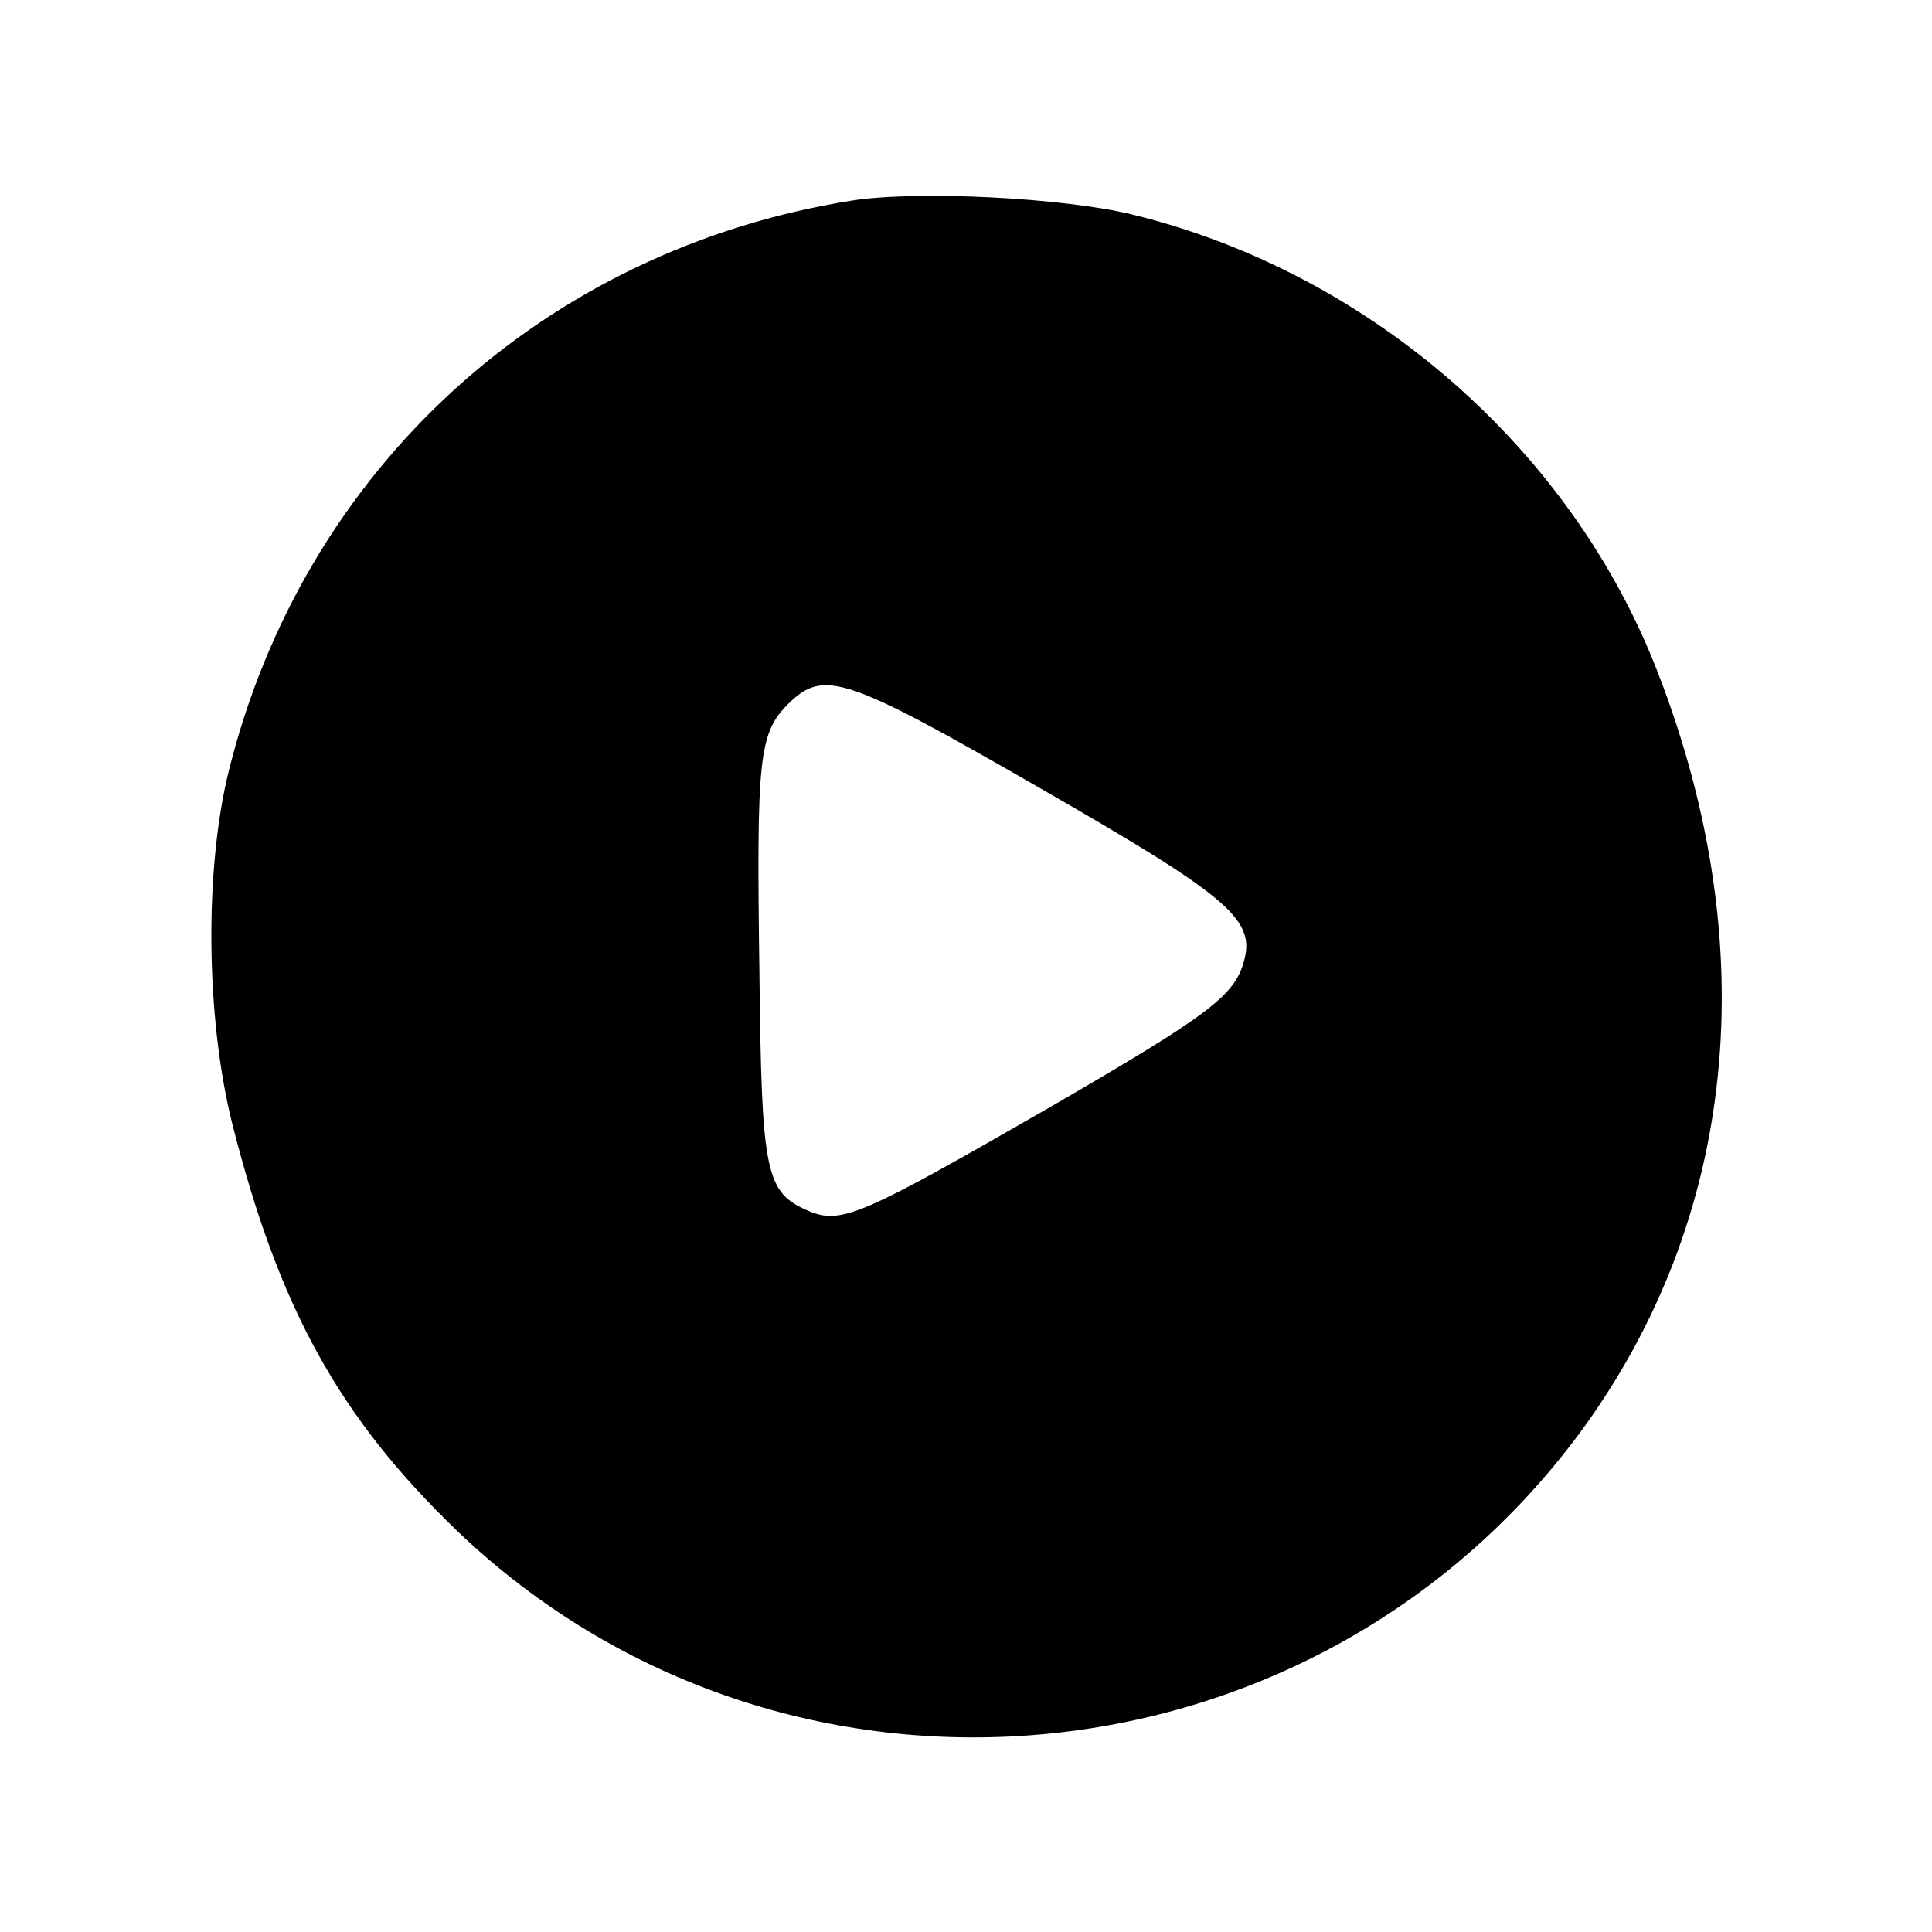 <?xml version="1.0" standalone="no"?>
<!DOCTYPE svg PUBLIC "-//W3C//DTD SVG 20010904//EN"
 "http://www.w3.org/TR/2001/REC-SVG-20010904/DTD/svg10.dtd">
<svg version="1.0" xmlns="http://www.w3.org/2000/svg"
 width="260pt" height="260pt" viewBox="0 0 260 260"
 preserveAspectRatio="xMidYMid meet">
<g transform="translate(0,260) scale(0.1,-0.1)"
fill="#000000" stroke="none">
<path d="M1146 2330 c-414 -66 -737 -361 -838 -767 -33 -133 -31 -331 4 -473
63 -250 144 -397 304 -551 438 -418 1150 -355 1511 134 210 286 248 651 104
1022 -116 301 -388 538 -706 616 -93 23 -291 33 -379 19z m256 -792 c247 -142
286 -174 273 -228 -12 -49 -43 -73 -262 -200 -252 -145 -280 -158 -324 -140
-59 25 -64 49 -67 320 -4 291 -1 323 39 363 48 47 77 37 341 -115z"/>
</g>
</svg>
